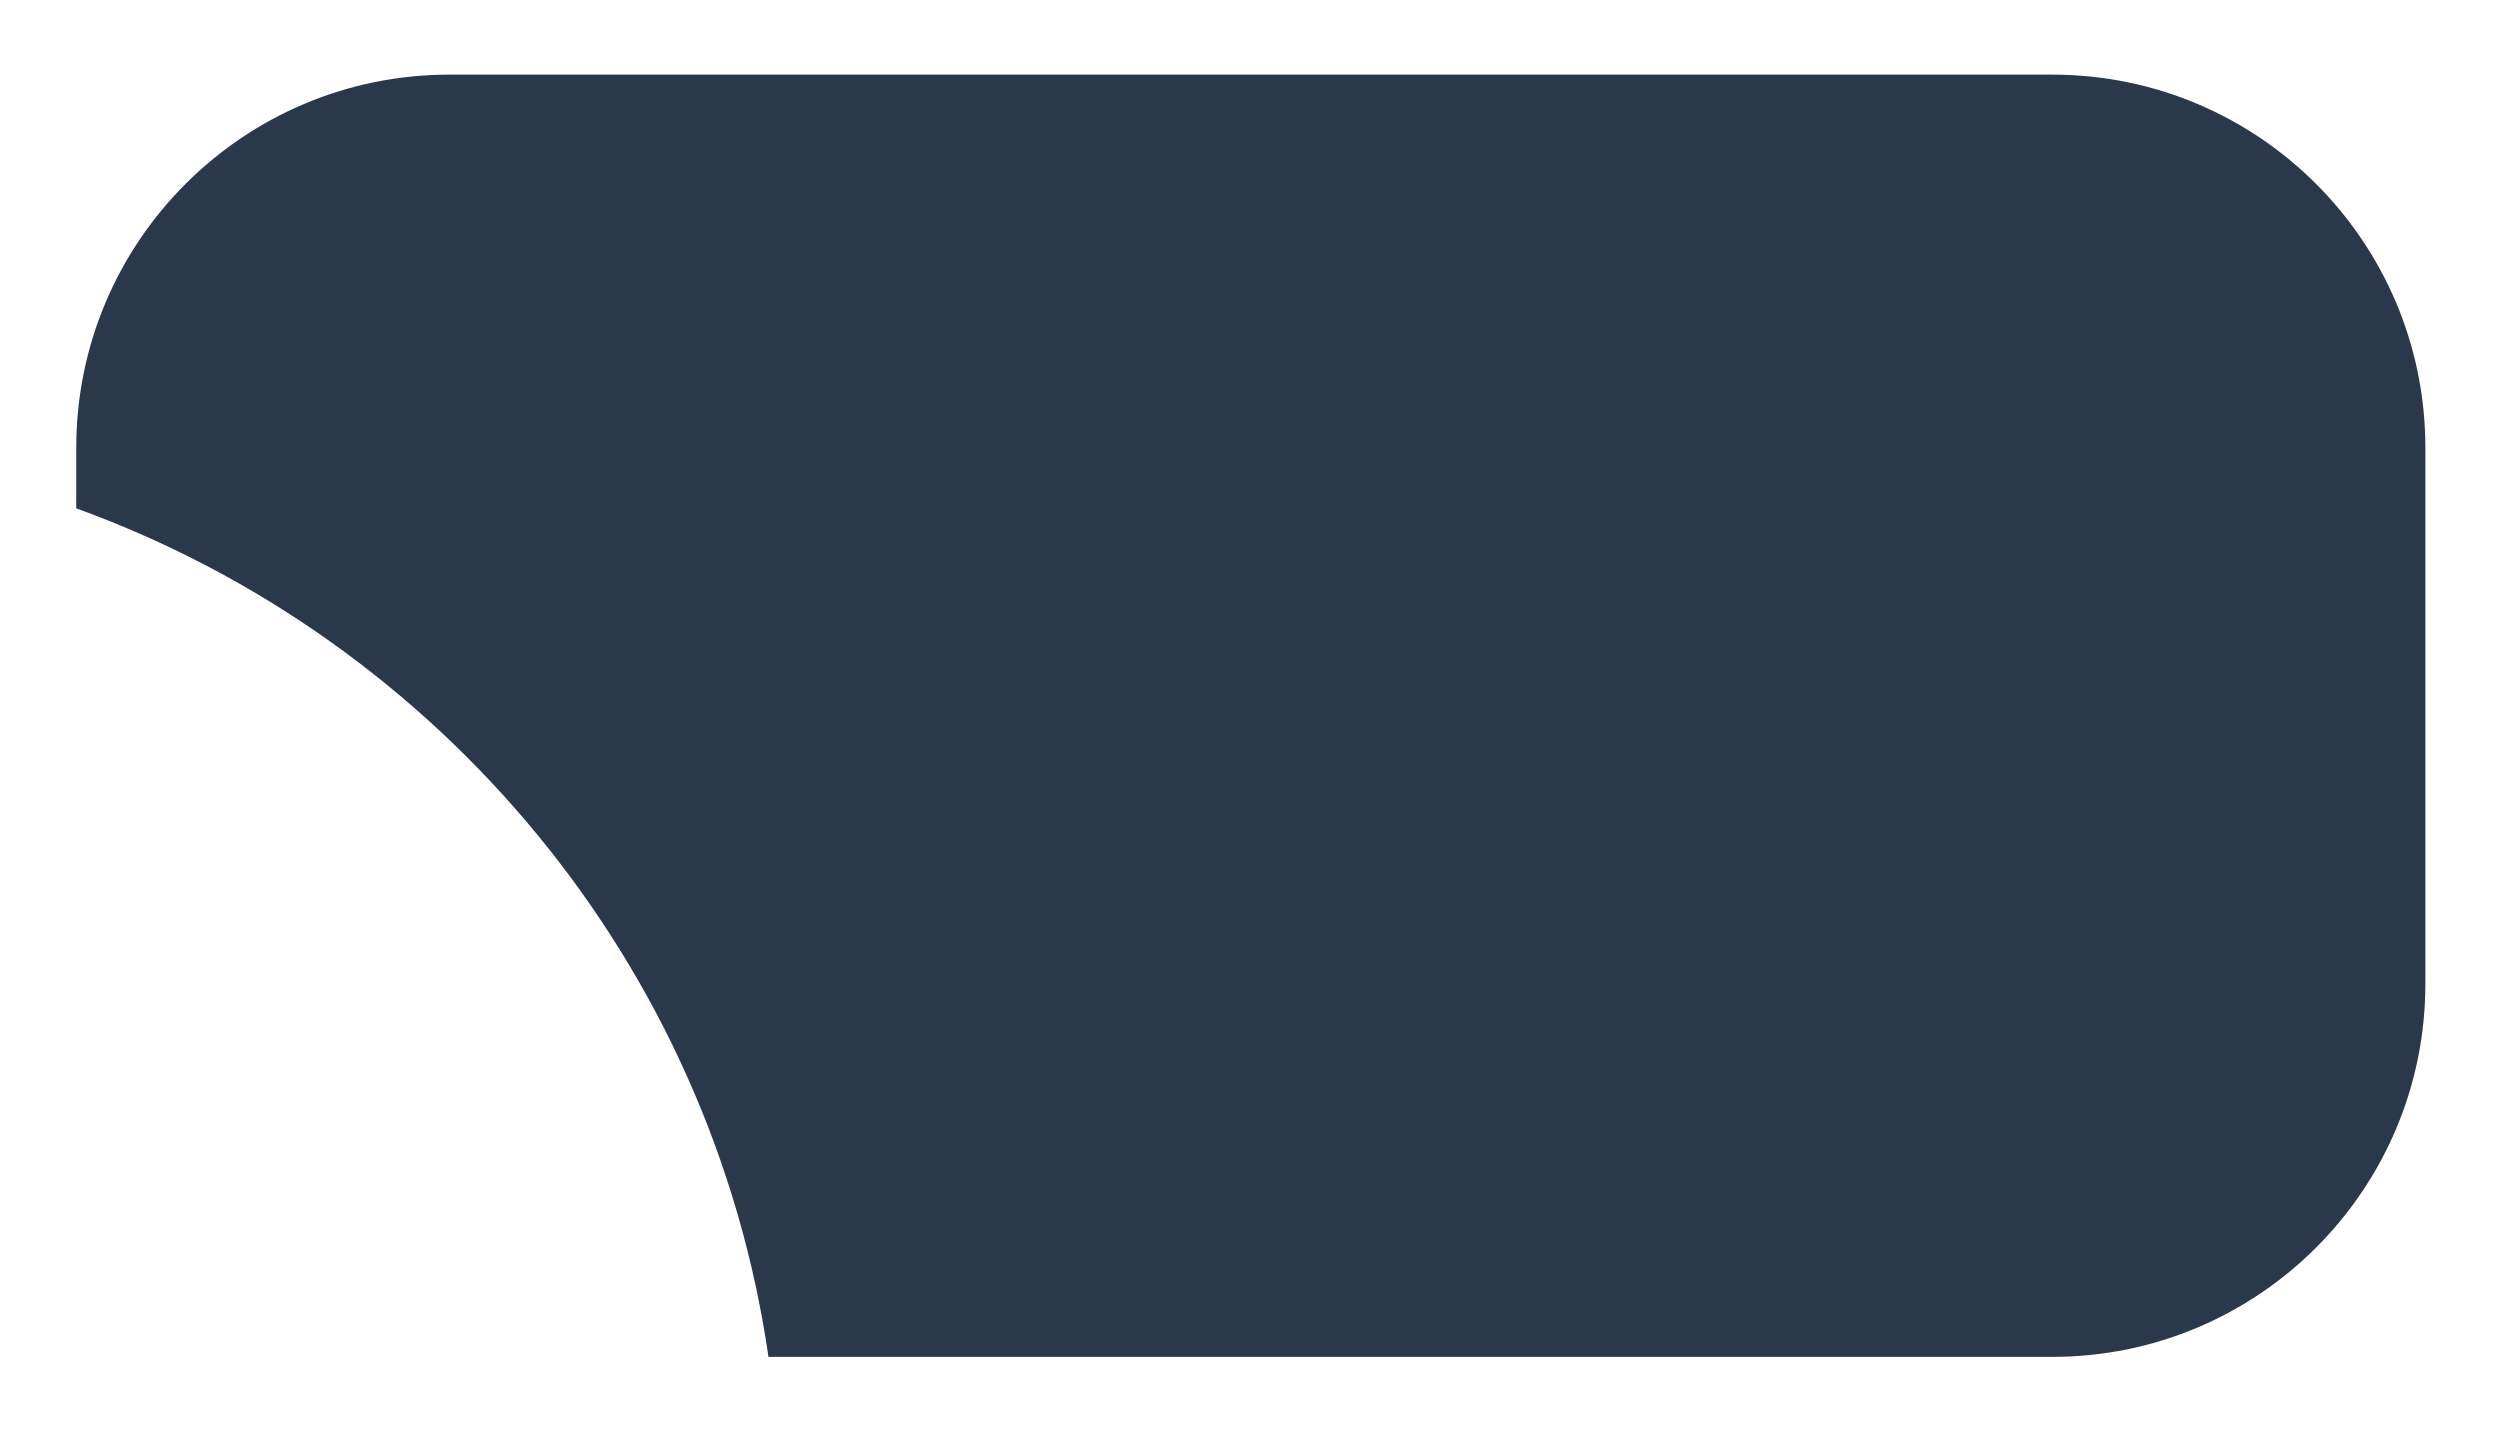 <?xml version="1.0" encoding="UTF-8"?> <svg xmlns="http://www.w3.org/2000/svg" width="670" height="384" viewBox="0 0 670 384" fill="none"> <g filter="url(#filter0_dd_482_299)"> <path fill-rule="evenodd" clip-rule="evenodd" d="M550 20C605.228 20 650 64.771 650 120V263.645C650 318.874 605.228 363.645 550 363.645H205.955C190.639 258.279 117.86 171.538 20.435 136.238V120C20.435 64.772 65.207 20 120.435 20H550Z" fill="#29384A"></path> </g> <defs> <filter id="filter0_dd_482_299" x="0.435" y="0" width="669.565" height="383.645" filterUnits="userSpaceOnUse" color-interpolation-filters="sRGB"> <feFlood flood-opacity="0" result="BackgroundImageFix"></feFlood> <feColorMatrix in="SourceAlpha" type="matrix" values="0 0 0 0 0 0 0 0 0 0 0 0 0 0 0 0 0 0 127 0" result="hardAlpha"></feColorMatrix> <feOffset dx="8" dy="8"></feOffset> <feGaussianBlur stdDeviation="6"></feGaussianBlur> <feComposite in2="hardAlpha" operator="out"></feComposite> <feColorMatrix type="matrix" values="0 0 0 0 0 0 0 0 0 0 0 0 0 0 0 0 0 0 0.25 0"></feColorMatrix> <feBlend mode="overlay" in2="BackgroundImageFix" result="effect1_dropShadow_482_299"></feBlend> <feColorMatrix in="SourceAlpha" type="matrix" values="0 0 0 0 0 0 0 0 0 0 0 0 0 0 0 0 0 0 127 0" result="hardAlpha"></feColorMatrix> <feOffset dx="-8" dy="-8"></feOffset> <feGaussianBlur stdDeviation="6"></feGaussianBlur> <feComposite in2="hardAlpha" operator="out"></feComposite> <feColorMatrix type="matrix" values="0 0 0 0 1 0 0 0 0 1 0 0 0 0 1 0 0 0 0.25 0"></feColorMatrix> <feBlend mode="overlay" in2="effect1_dropShadow_482_299" result="effect2_dropShadow_482_299"></feBlend> <feBlend mode="normal" in="SourceGraphic" in2="effect2_dropShadow_482_299" result="shape"></feBlend> </filter> </defs> </svg> 